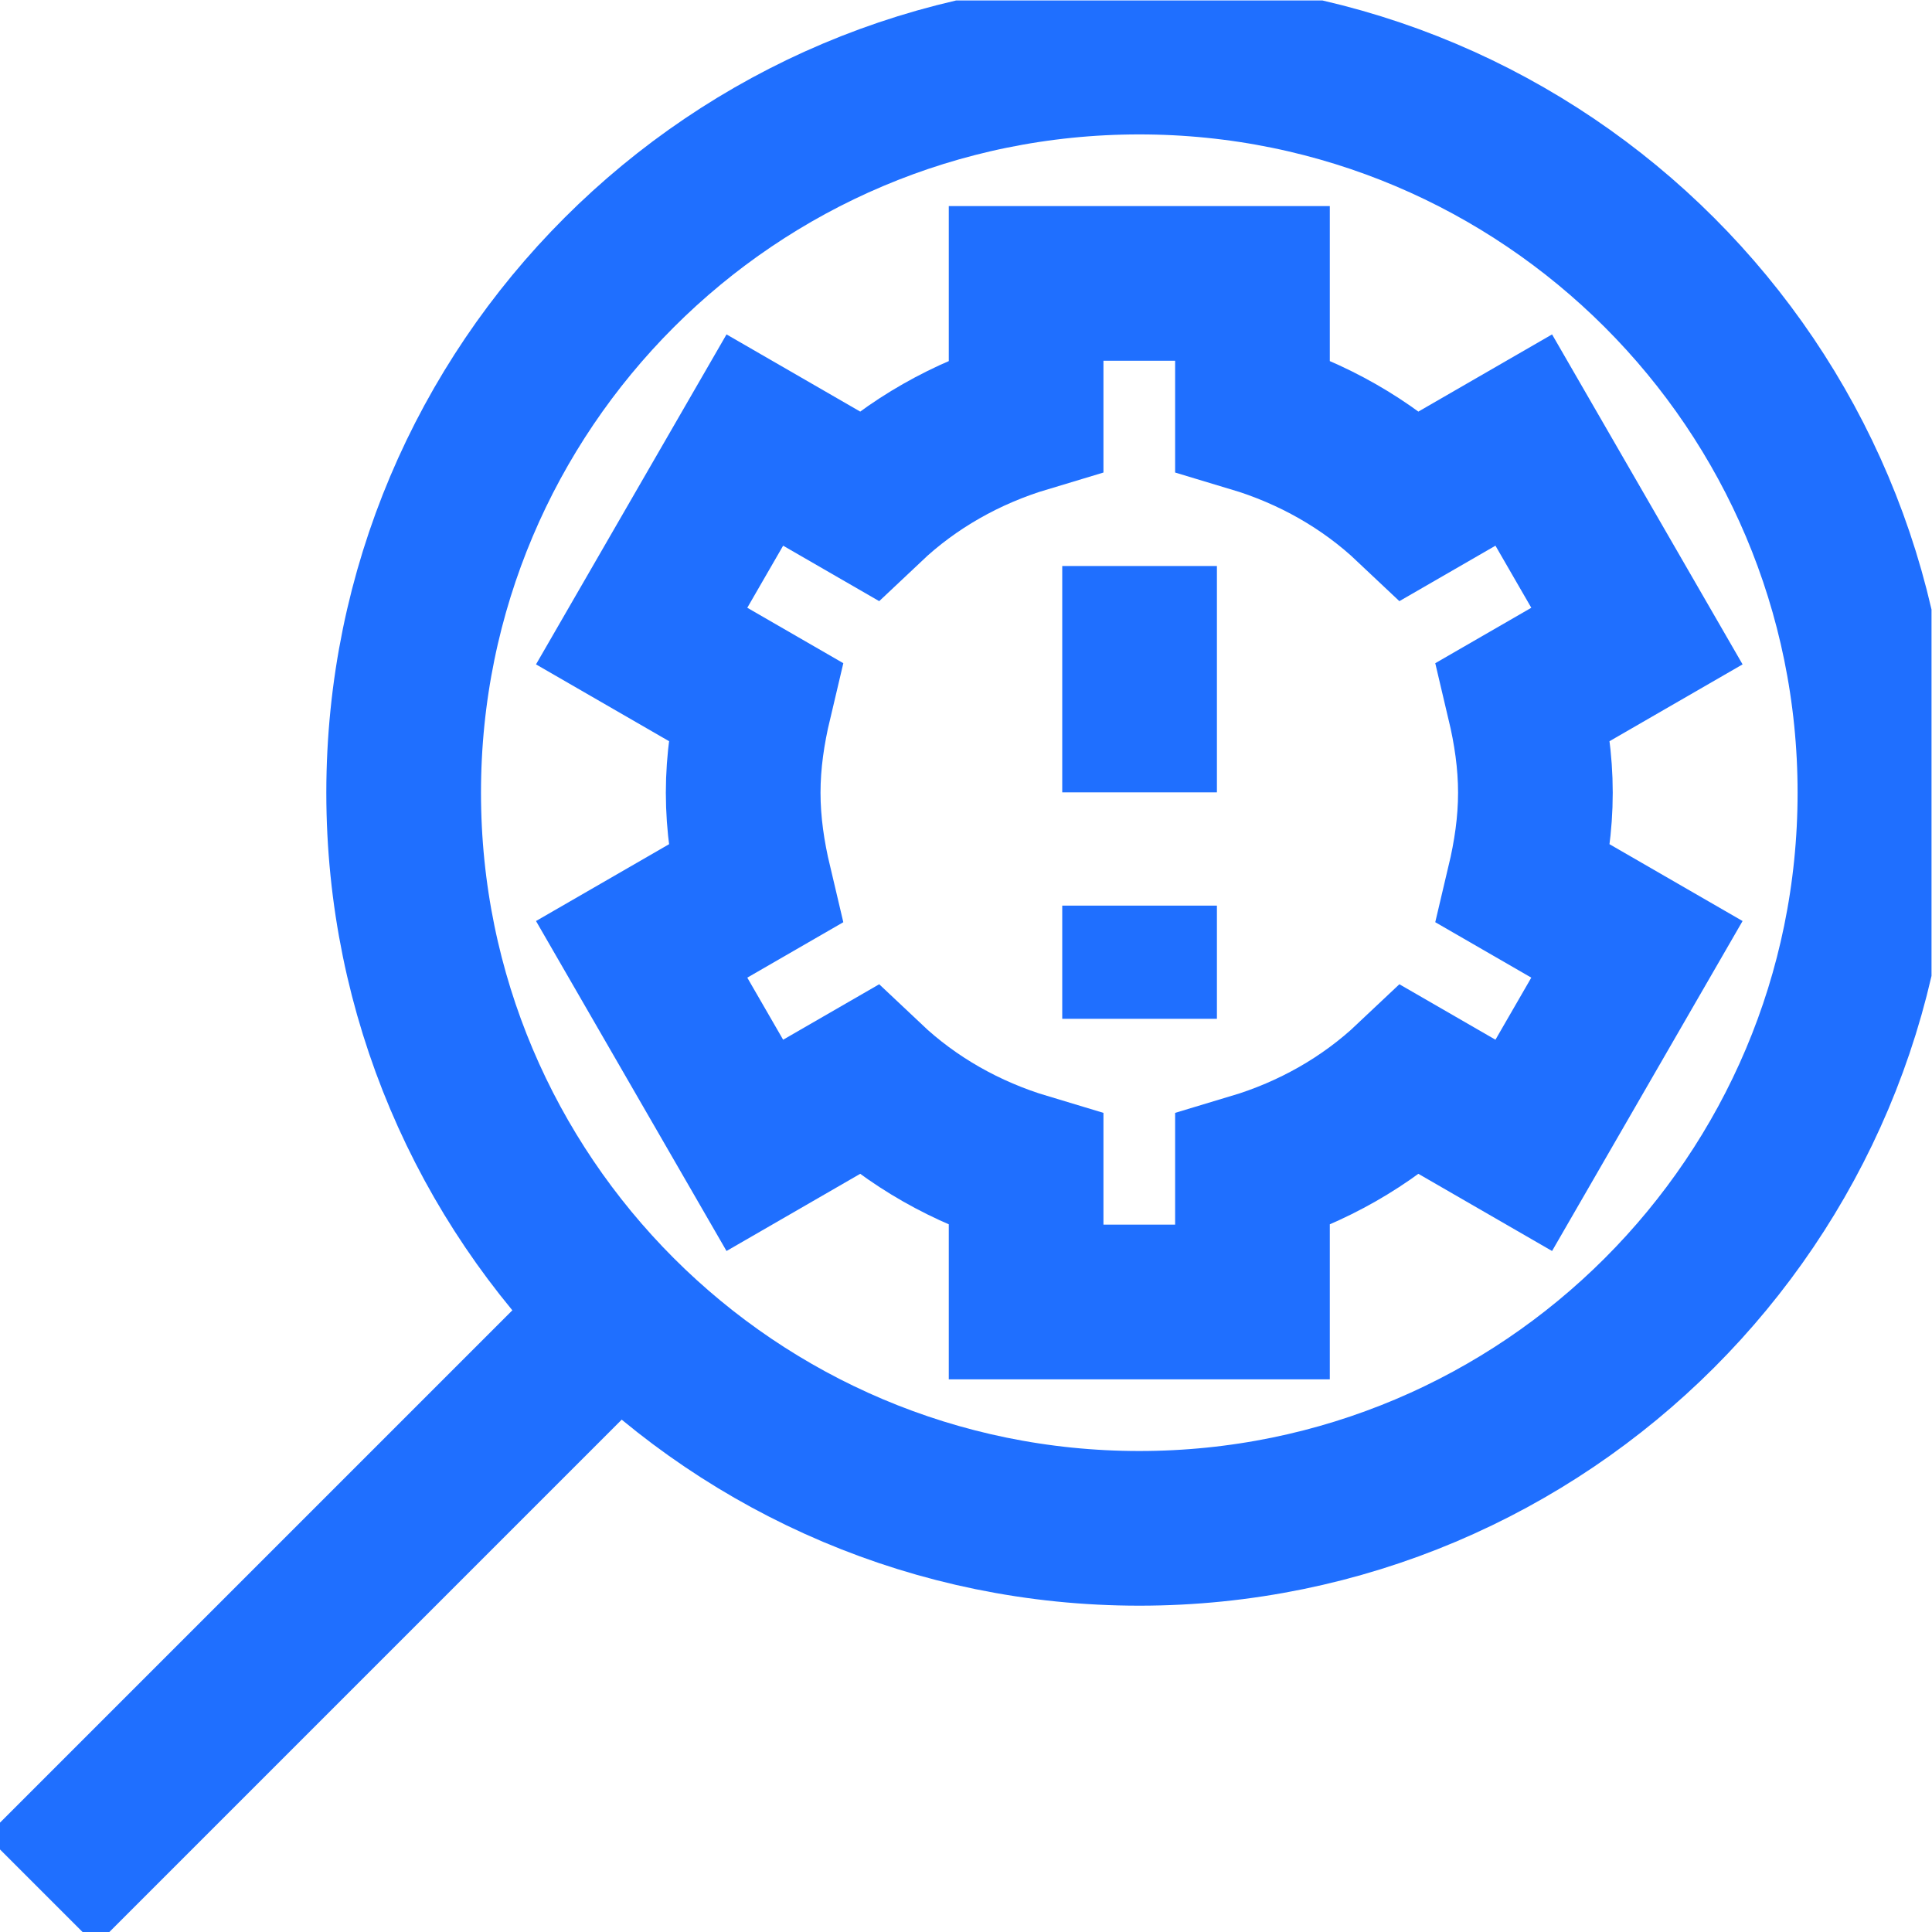 <svg xmlns="http://www.w3.org/2000/svg" version="1.1" xmlns:xlink="http://www.w3.org/1999/xlink" xmlns:svgjs="http://svgjs.com/svgjs" width="512" height="512" x="0" y="0" viewBox="0 0 682.667 682.667" style="enable-background:new 0 0 512 512" xml:space="preserve" class=""><g><defs stroke-width="41" style="stroke-width: 41;"><clipPath id="a" clipPathUnits="userSpaceOnUse" stroke-width="41" style="stroke-width: 41;"><path d="M0 512h512V0H0Z" fill="#1f6fff" data-original="#000000" stroke-width="41" style="stroke-width: 41;"></path></clipPath></defs><path d="M0 0v-30" style="stroke-width: 41; stroke-linecap: butt; stroke-linejoin: miter; stroke-miterlimit: 10; stroke-dasharray: none; stroke-opacity: 1;" transform="matrix(1.333 0 0 -1.333 402.667 320)" fill="none" stroke="#1f6fff" stroke-width="41" stroke-linecap="butt" stroke-linejoin="miter" stroke-miterlimit="10" stroke-dasharray="none" stroke-opacity="" data-original="#000000"></path><path d="M0 0v-60" style="stroke-width: 41; stroke-linecap: butt; stroke-linejoin: miter; stroke-miterlimit: 10; stroke-dasharray: none; stroke-opacity: 1;" transform="matrix(1.333 0 0 -1.333 402.667 200)" fill="none" stroke="#1f6fff" stroke-width="41" stroke-linecap="butt" stroke-linejoin="miter" stroke-miterlimit="10" stroke-dasharray="none" stroke-opacity="" data-original="#000000"></path><g clip-path="url(#a)" transform="matrix(1.333 0 0 -1.333 0 682.667)" stroke-width="41" style="stroke-width: 41;"><path d="m0 0 153.173 153.173" style="stroke-width: 41; stroke-linecap: butt; stroke-linejoin: miter; stroke-miterlimit: 10; stroke-dasharray: none; stroke-opacity: 1;" transform="translate(10.941 10.941)" fill="none" stroke="#1f6fff" stroke-width="41" stroke-linecap="butt" stroke-linejoin="miter" stroke-miterlimit="10" stroke-dasharray="none" stroke-opacity="" data-original="#000000"></path><path d="M0 0c0-107.696 87.305-195 195-195S390-107.696 390 0s-87.305 195-195 195S0 107.696 0 0Z" style="stroke-width: 41; stroke-linecap: butt; stroke-linejoin: miter; stroke-miterlimit: 10; stroke-dasharray: none; stroke-opacity: 1;" transform="translate(107 302)" fill="none" stroke="#1f6fff" stroke-width="41" stroke-linecap="butt" stroke-linejoin="miter" stroke-miterlimit="10" stroke-dasharray="none" stroke-opacity="" data-original="#000000"></path><path d="M0 0h60v-34.876c15.862-4.757 30.19-12.878 41.92-23.959l29.995 17.316 30-51.962-29.993-17.316C133.771-118.599 135-126.632 135-135c0-8.368-1.229-16.401-3.078-24.203l29.993-17.316-30-51.962-29.995 17.316C90.19-222.246 75.862-230.367 60-235.124V-270H0v34.876c-15.862 4.757-30.19 12.878-41.92 23.959l-29.993-17.316-30 51.962 29.991 17.314C-73.771-151.403-75-143.368-75-135c0 8.368 1.229 16.403 3.078 24.205l-29.991 17.314 30 51.962 29.993-17.316C-30.19-47.754-15.862-39.633 0-34.876z" style="stroke-width: 41; stroke-linecap: butt; stroke-linejoin: miter; stroke-miterlimit: 10; stroke-dasharray: none; stroke-opacity: 1;" transform="translate(271.999 437.001)" fill="none" stroke="#1f6fff" stroke-width="41" stroke-linecap="butt" stroke-linejoin="miter" stroke-miterlimit="10" stroke-dasharray="none" stroke-opacity="" data-original="#000000"></path></g></g></svg>